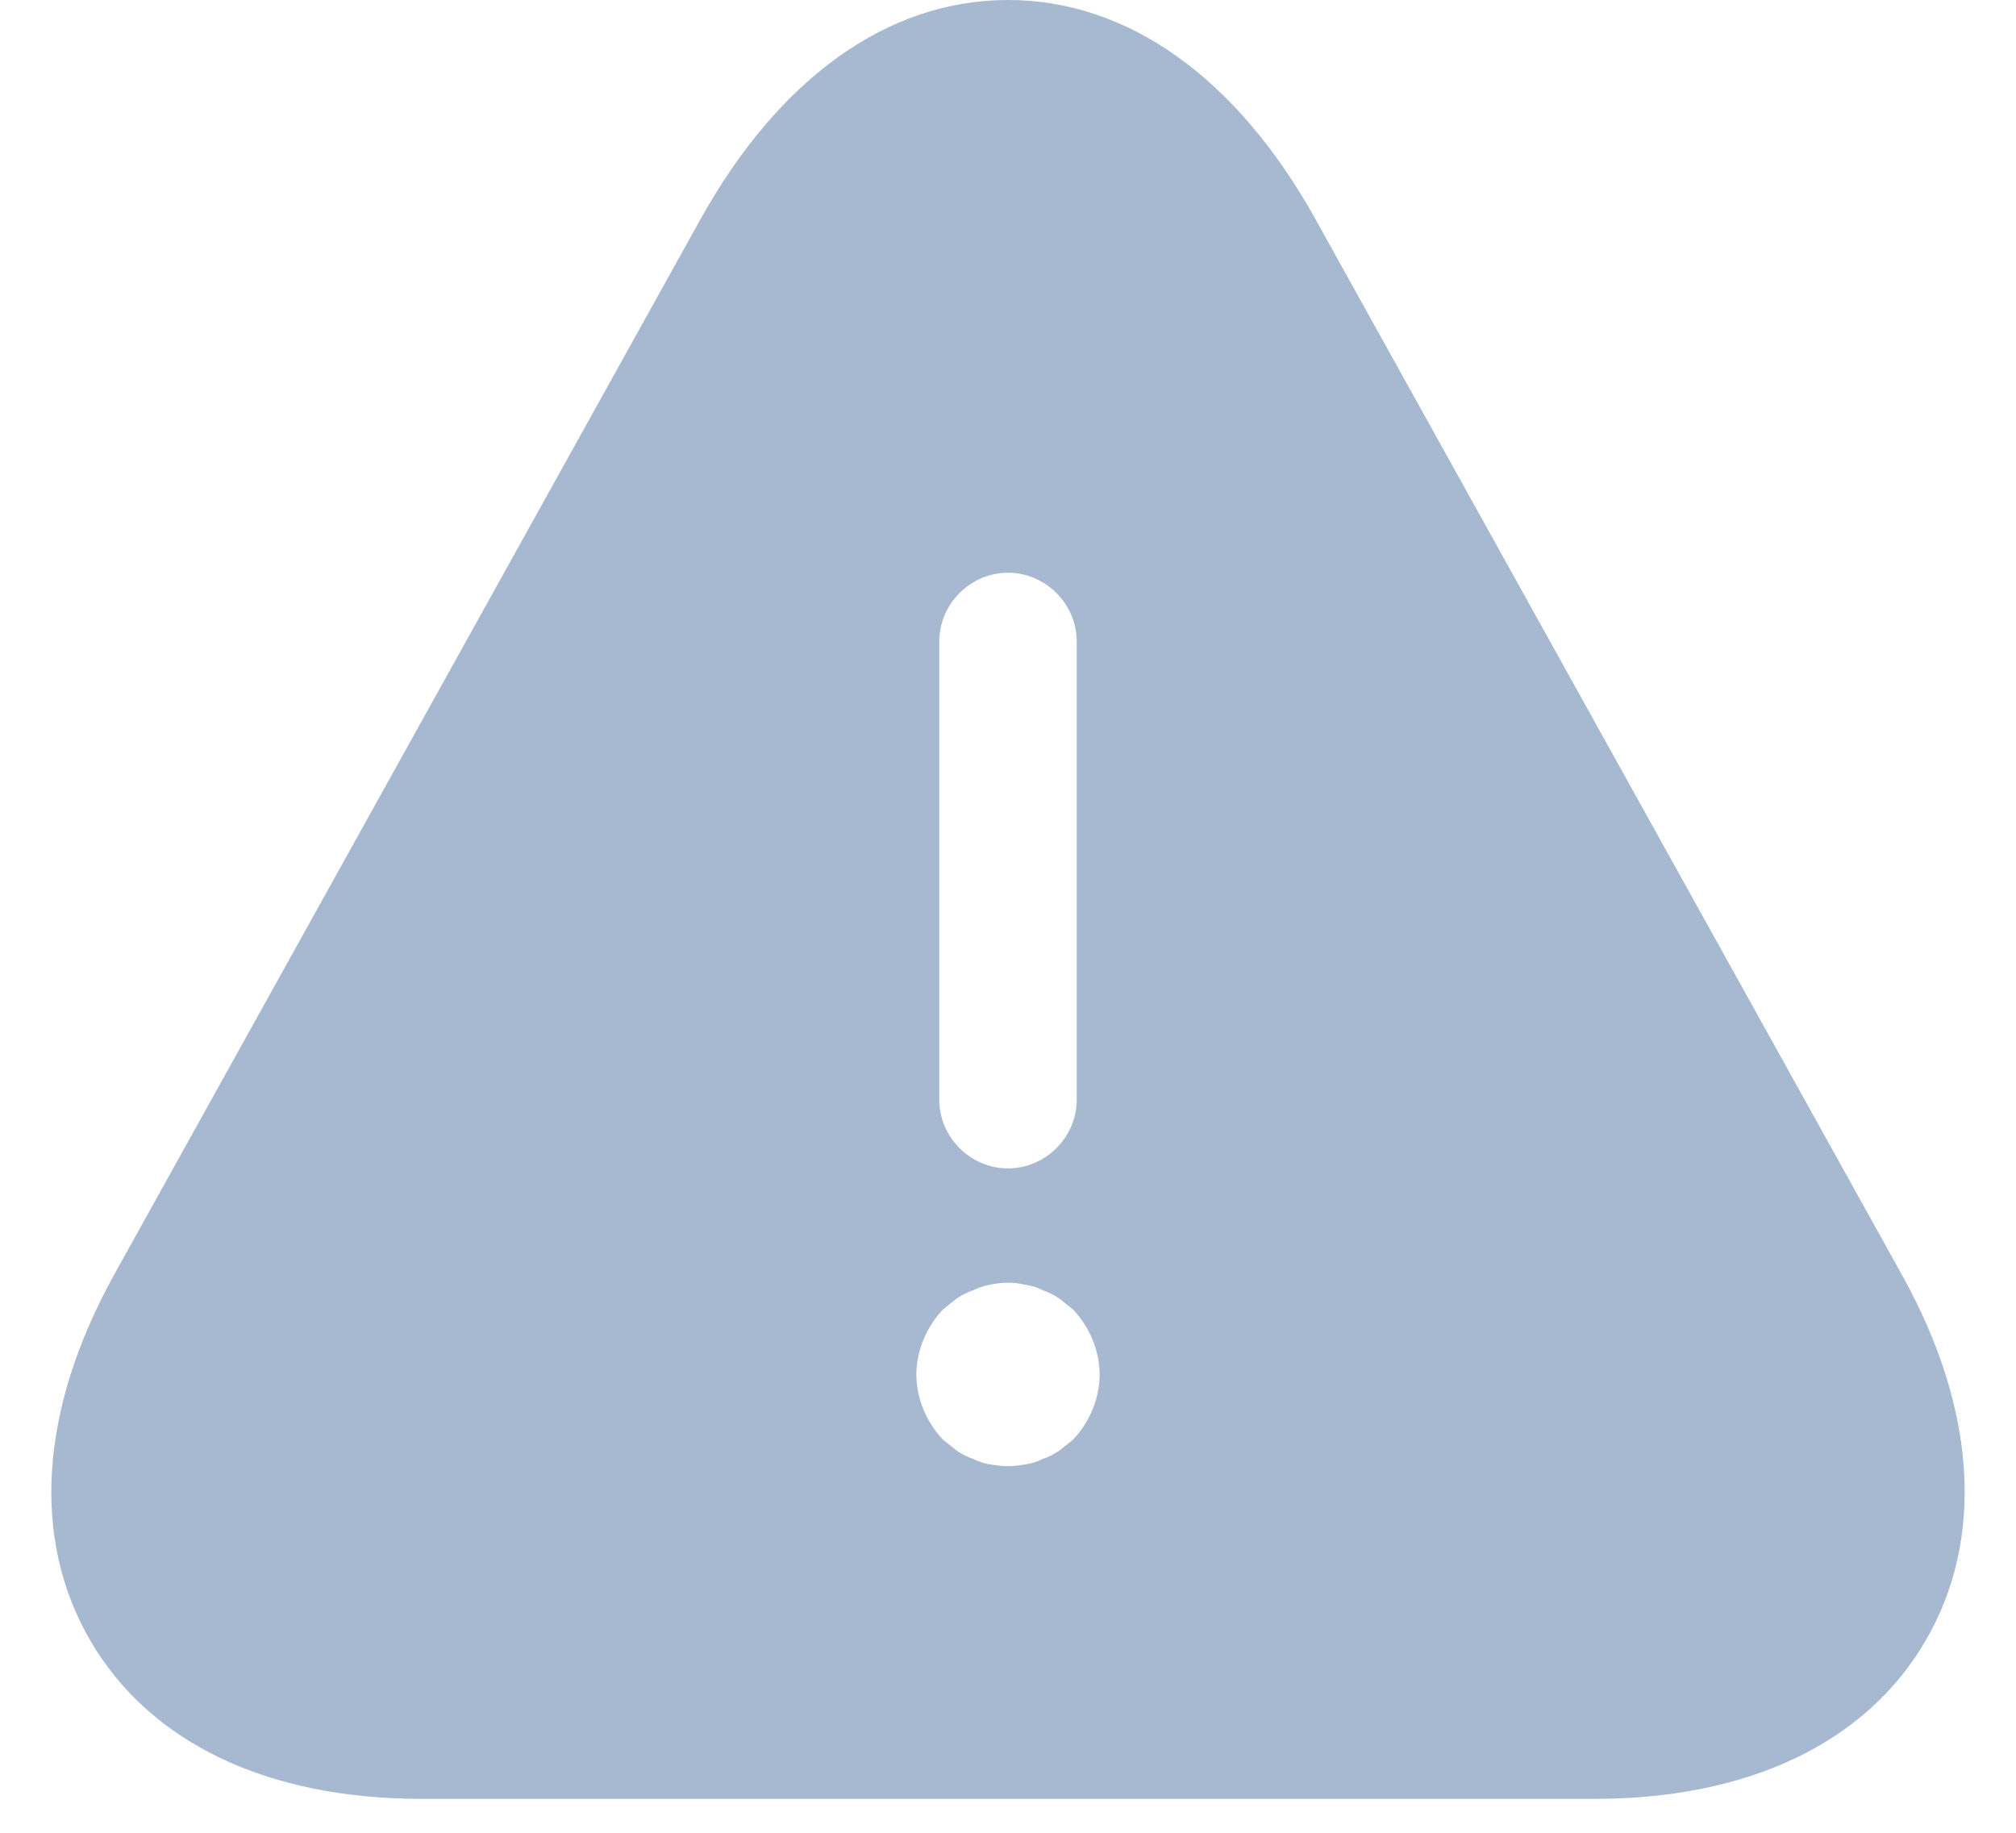 <svg width="22" height="20" viewBox="0 0 22 20" fill="none" xmlns="http://www.w3.org/2000/svg">
<path d="M20.76 13.92L14.36 2.4C13.5 0.85 12.31 0 11 0C9.69 0 8.5 0.85 7.64 2.4L1.24 13.92C0.43 15.39 0.34 16.8 0.99 17.91C1.64 19.02 2.92 19.63 4.6 19.63H17.4C19.08 19.63 20.36 19.02 21.01 17.91C21.66 16.8 21.57 15.38 20.76 13.92ZM10.25 7C10.25 6.59 10.59 6.25 11 6.25C11.41 6.25 11.75 6.59 11.75 7V12C11.75 12.41 11.41 12.75 11 12.75C10.59 12.75 10.25 12.41 10.25 12V7ZM11.71 15.71C11.66 15.75 11.61 15.79 11.56 15.83C11.5 15.87 11.44 15.9 11.38 15.92C11.32 15.95 11.26 15.97 11.19 15.98C11.13 15.99 11.06 16 11 16C10.94 16 10.87 15.99 10.8 15.98C10.74 15.97 10.68 15.95 10.62 15.92C10.56 15.9 10.5 15.87 10.44 15.83C10.39 15.79 10.34 15.75 10.29 15.71C10.11 15.52 10 15.26 10 15C10 14.74 10.11 14.48 10.29 14.29C10.34 14.25 10.39 14.21 10.44 14.17C10.5 14.13 10.56 14.1 10.62 14.08C10.68 14.05 10.74 14.03 10.8 14.02C10.93 13.99 11.07 13.99 11.19 14.02C11.26 14.03 11.32 14.05 11.38 14.08C11.44 14.1 11.5 14.13 11.56 14.17C11.61 14.21 11.66 14.25 11.71 14.29C11.89 14.48 12 14.74 12 15C12 15.26 11.89 15.52 11.71 15.71Z" fill="#A7B9D0"/>
</svg>
